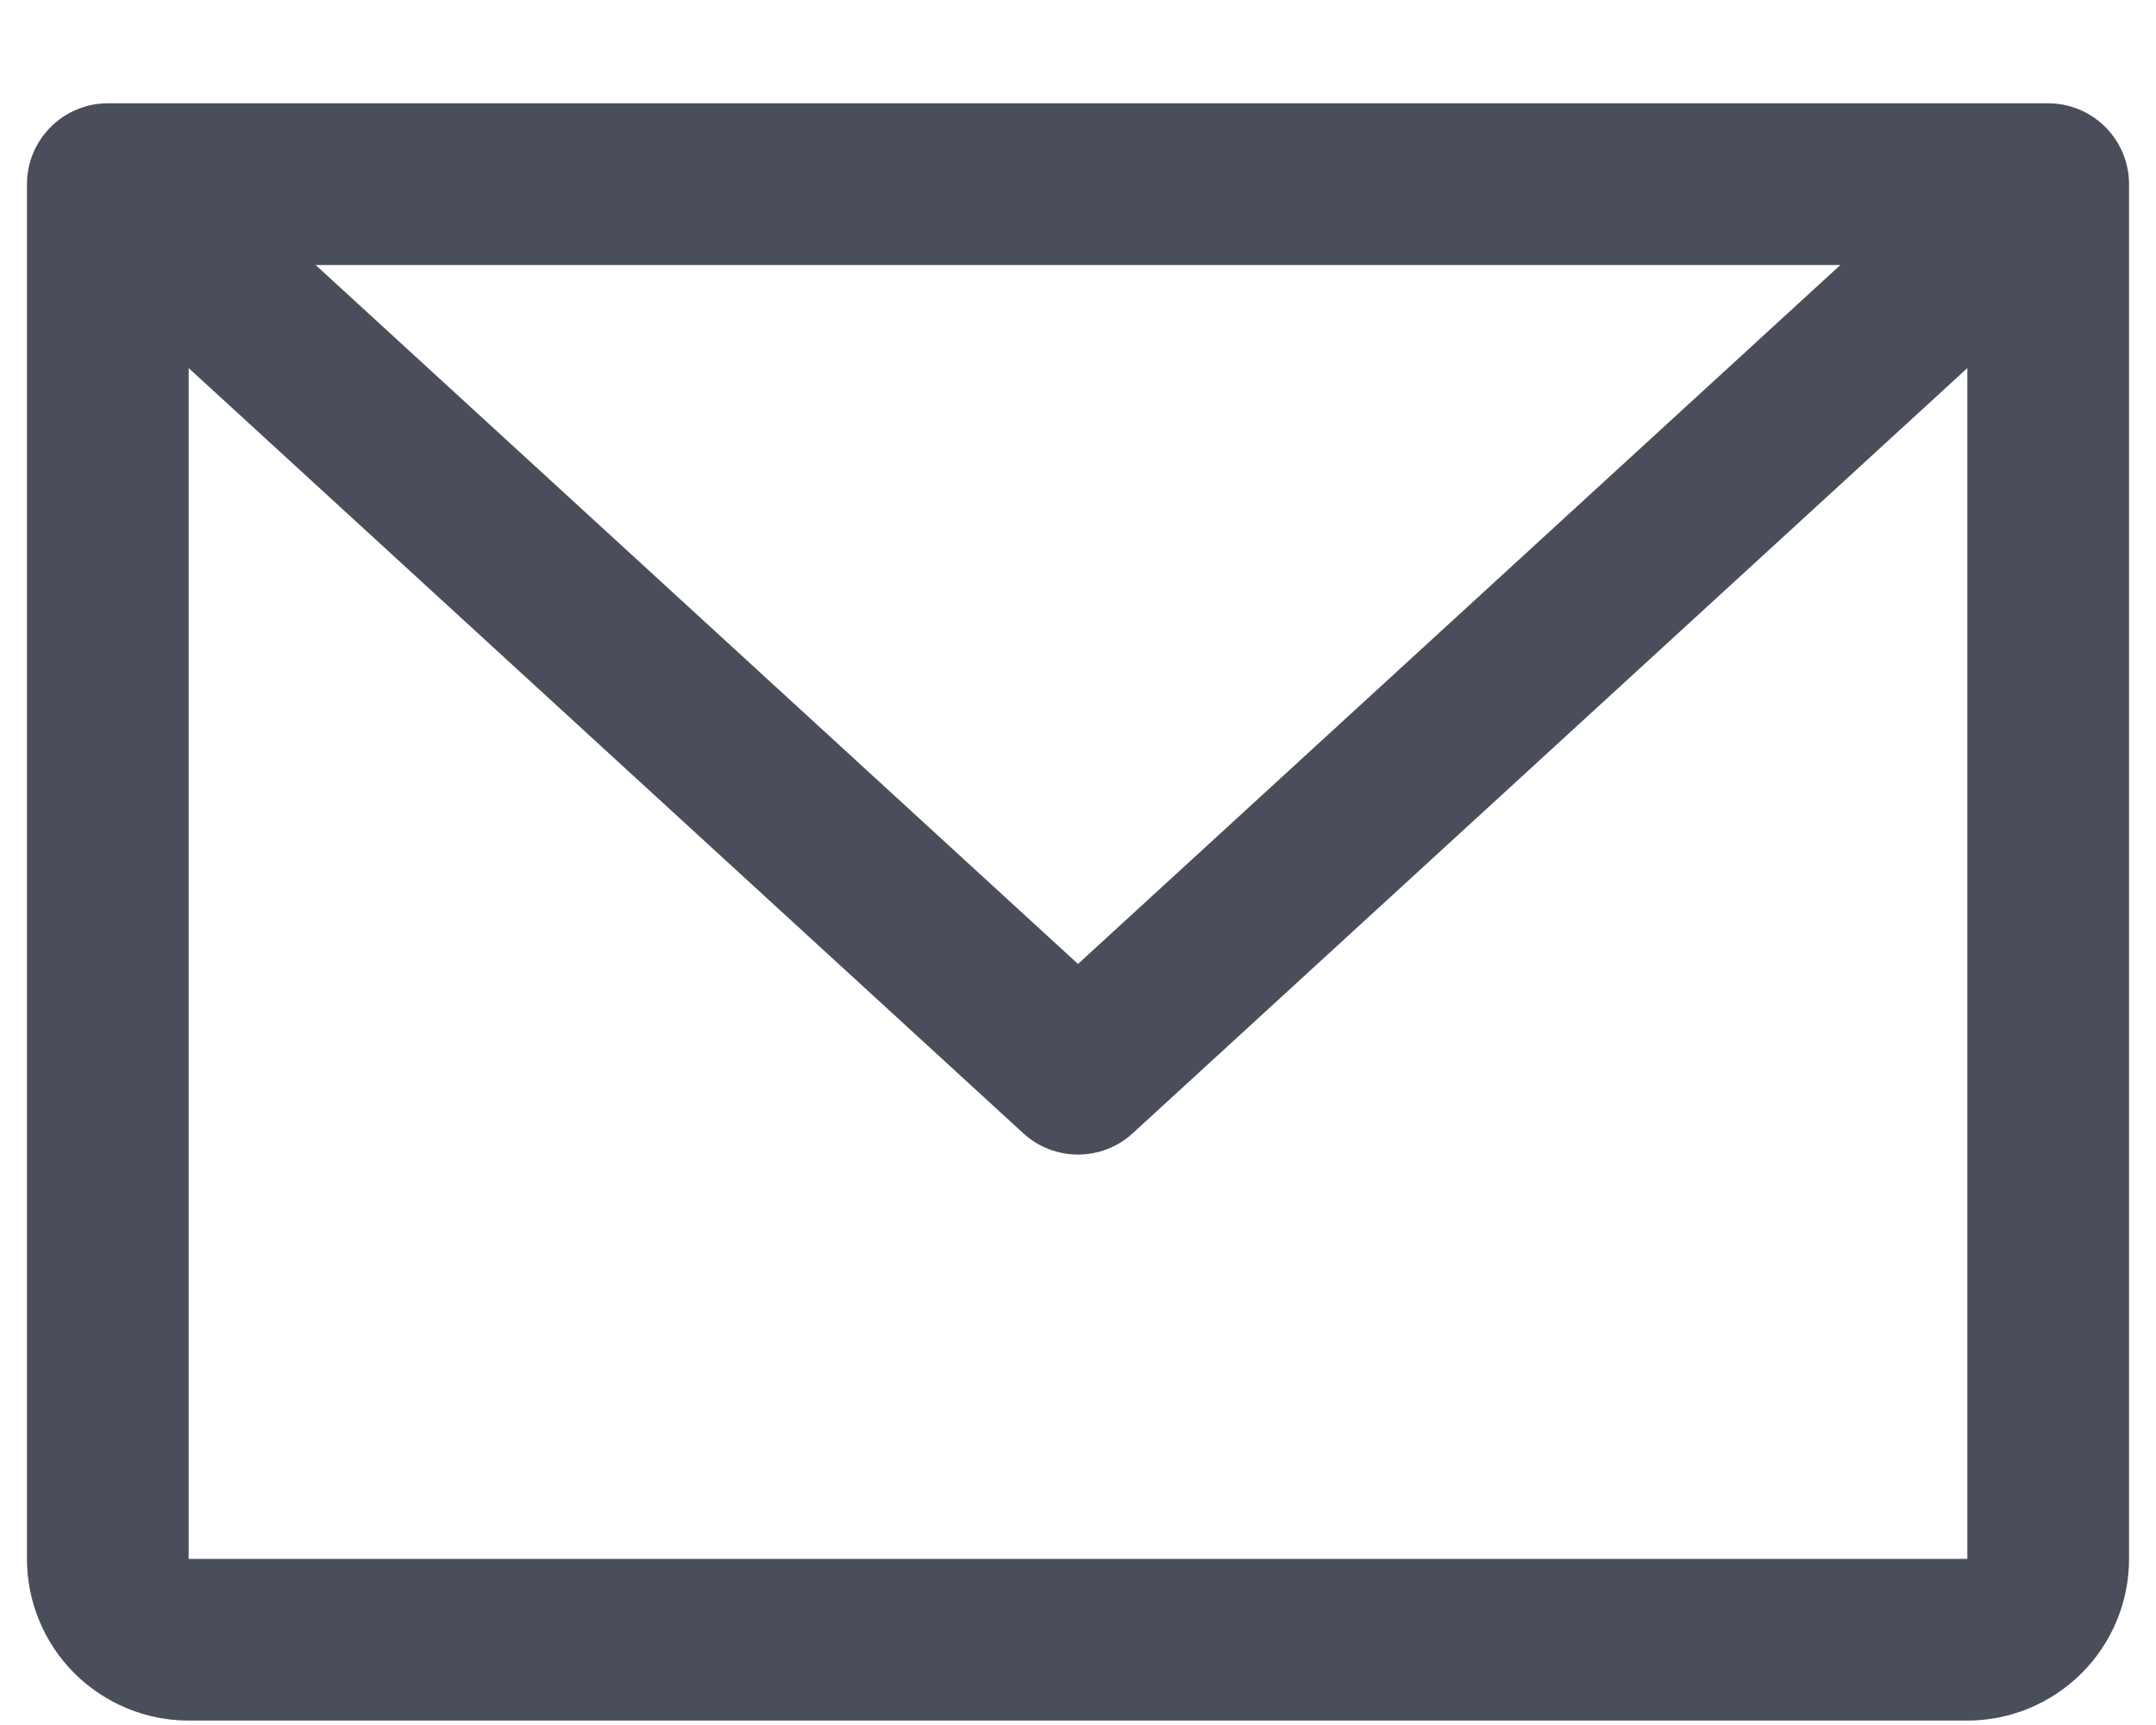 <svg width="20" height="16" viewBox="0 0 20 16" fill="none" xmlns="http://www.w3.org/2000/svg">
<path d="M19 0.958H1C0.801 0.958 0.61 1.038 0.47 1.178C0.329 1.319 0.25 1.51 0.25 1.708V14.459C0.25 14.856 0.408 15.238 0.689 15.519C0.971 15.8 1.352 15.959 1.75 15.959H18.25C18.648 15.959 19.029 15.8 19.311 15.519C19.592 15.238 19.75 14.856 19.75 14.459V1.708C19.75 1.51 19.671 1.319 19.53 1.178C19.39 1.038 19.199 0.958 19 0.958ZM17.072 2.458L10 8.941L2.928 2.458H17.072ZM18.25 14.459H1.75V3.414L9.493 10.512C9.631 10.639 9.812 10.709 10 10.709C10.188 10.709 10.369 10.639 10.507 10.512L18.25 3.414V14.459Z" fill="#4A4E5A"/>
</svg>
